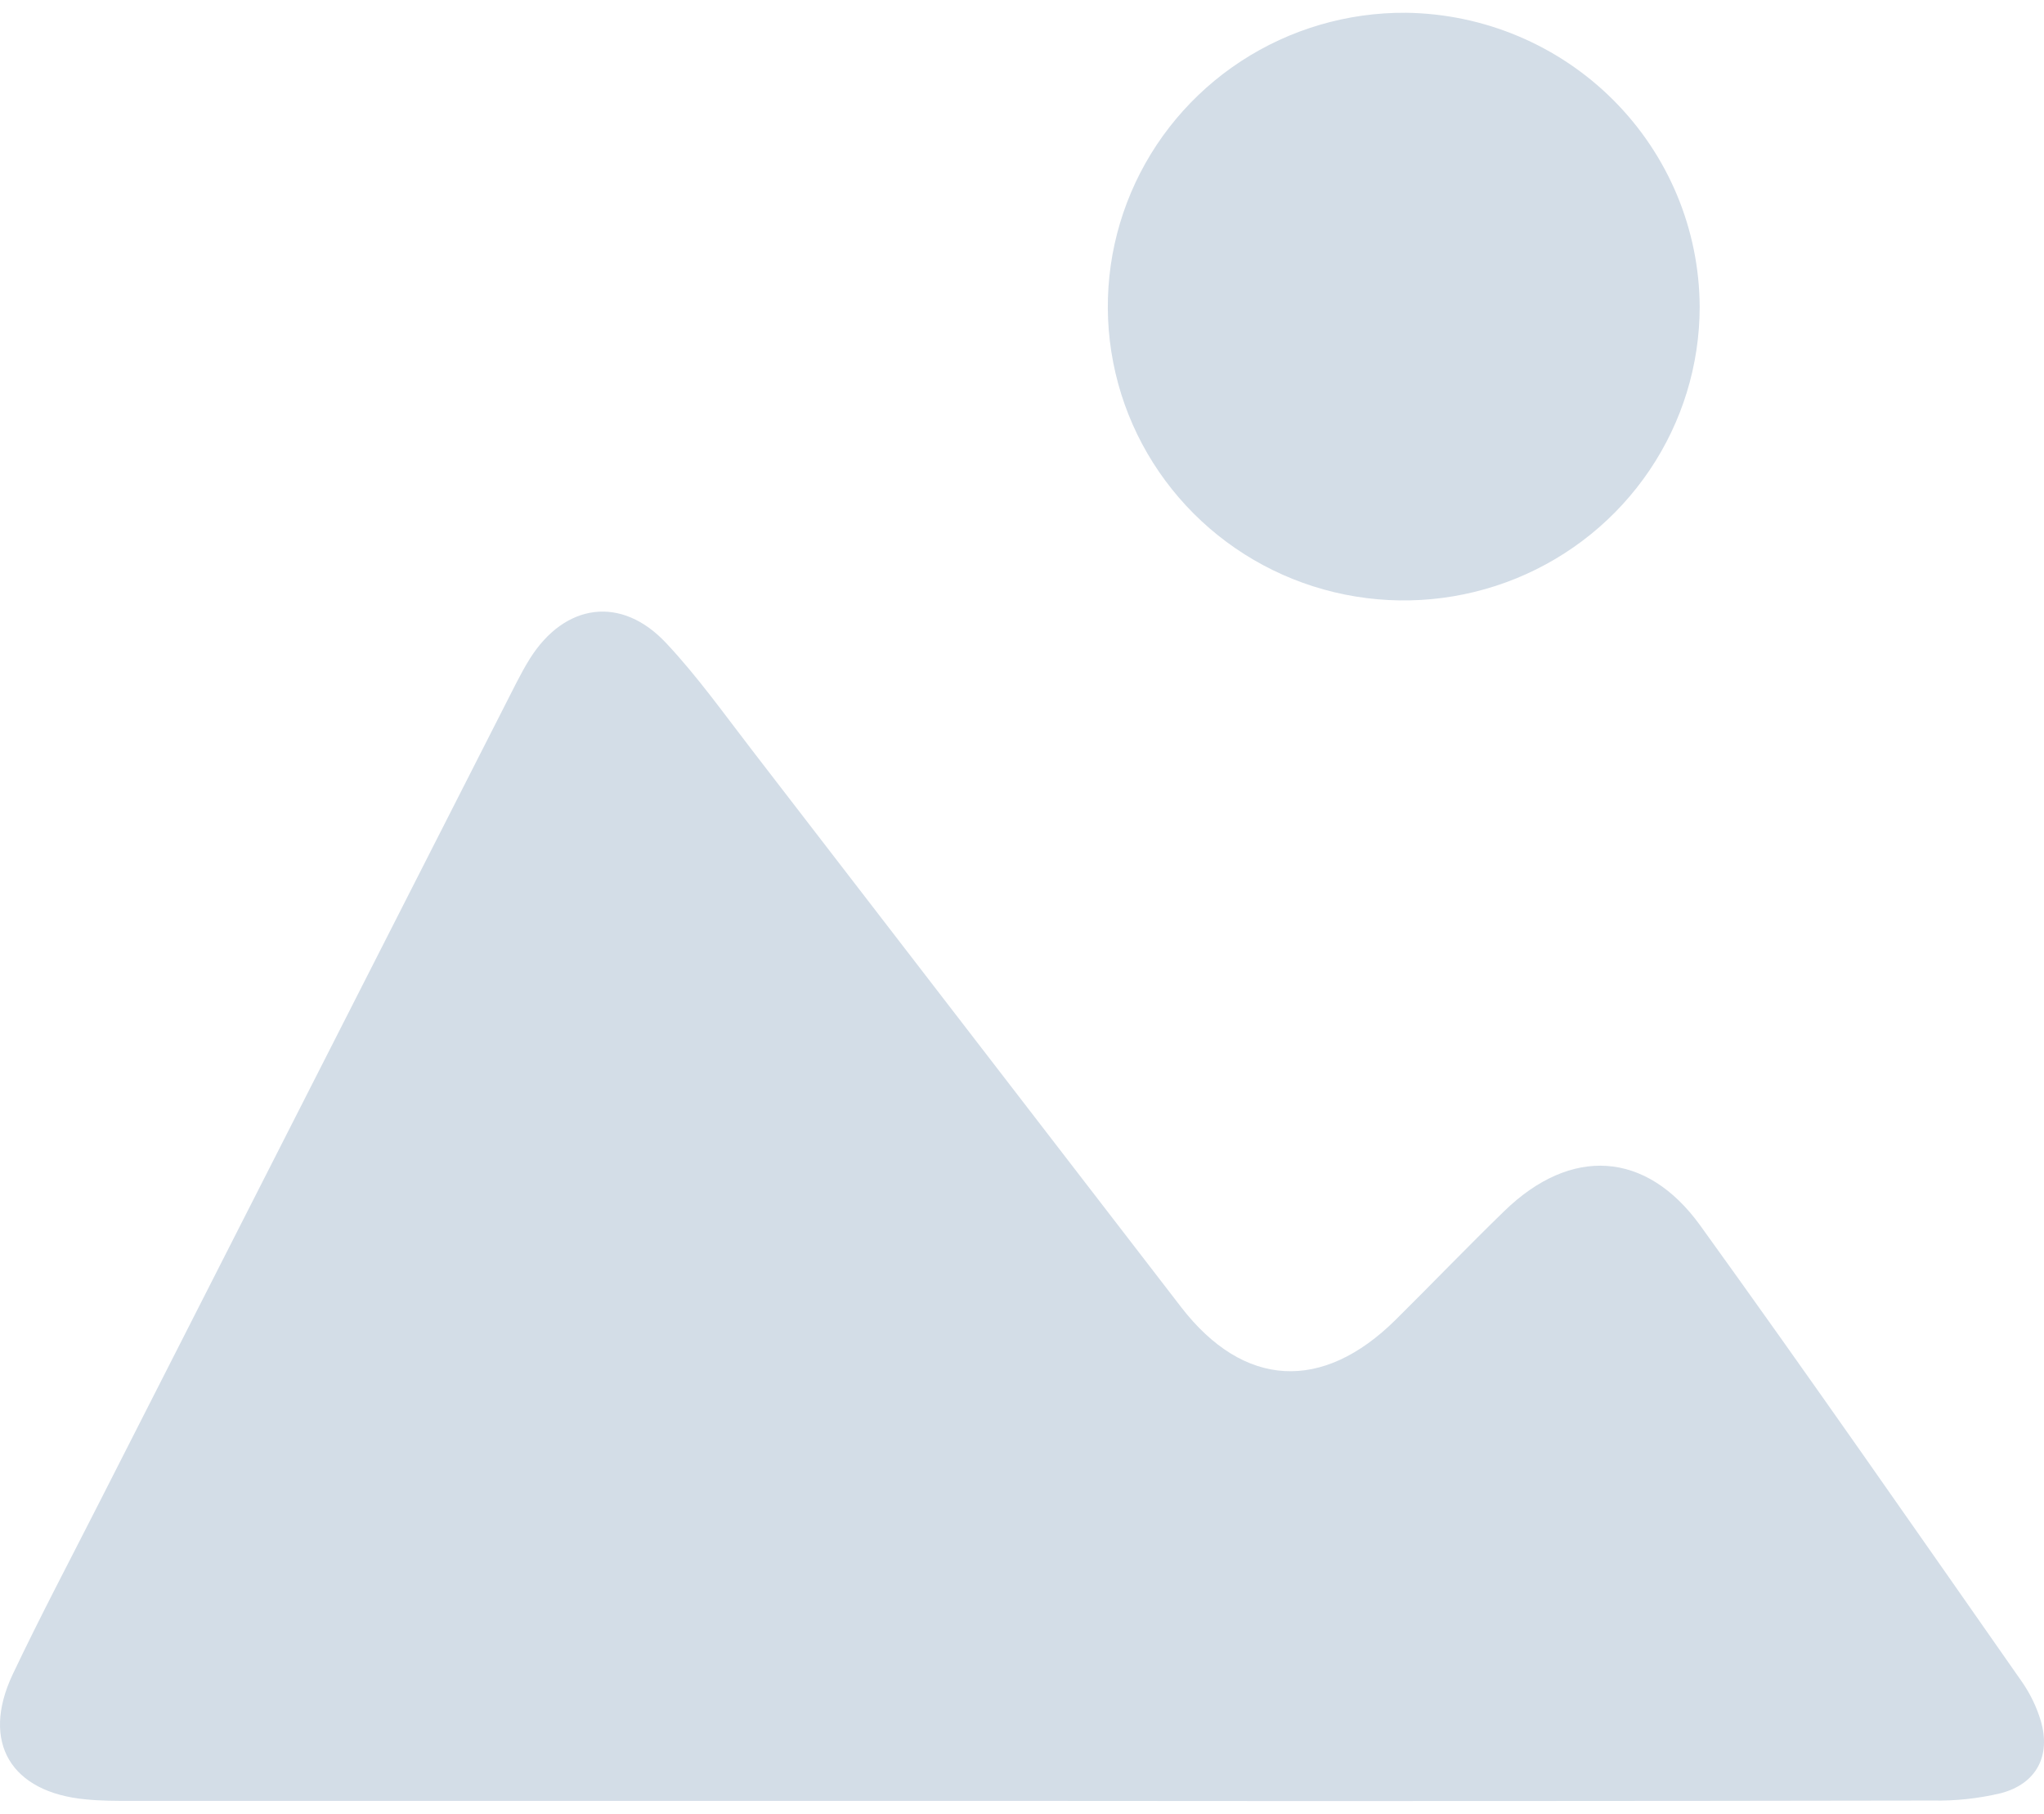 <svg width="80" height="71" viewBox="0 0 80 71" fill="none" xmlns="http://www.w3.org/2000/svg">
<g id="Image icon">
<g id="Image icon_2">
<path d="M40.242 70.494C28.523 70.494 16.804 70.494 5.085 70.494C4.512 70.494 3.932 70.494 3.357 70.435C0.424 70.163 -0.756 68.2 0.495 65.546C1.581 63.255 2.765 61.023 3.915 58.757C9.344 48.085 14.772 37.414 20.201 26.746C20.369 26.42 20.544 26.094 20.739 25.783C22.106 23.607 24.326 23.3 26.076 25.177C27.31 26.491 28.354 27.966 29.454 29.39C35.047 36.647 40.64 43.908 46.233 51.173C48.676 54.334 51.753 54.505 54.623 51.663C56.047 50.252 57.438 48.803 58.879 47.404C61.477 44.88 64.426 45.032 66.548 47.975C70.807 53.88 74.96 59.864 79.133 65.828C79.459 66.296 79.709 66.812 79.873 67.357C80.278 68.727 79.705 69.83 78.306 70.195C77.429 70.403 76.528 70.5 75.626 70.481C63.838 70.501 52.043 70.505 40.242 70.494Z" fill="#D3DDE7"/>
<path d="M66.524 12.017C66.521 14.295 65.837 16.52 64.558 18.412C63.28 20.303 61.465 21.775 59.343 22.641C57.221 23.506 54.889 23.727 52.64 23.274C50.392 22.822 48.33 21.717 46.715 20.099C45.1 18.481 44.005 16.424 43.57 14.188C43.134 11.951 43.376 9.637 44.267 7.537C45.157 5.438 46.655 3.649 48.571 2.396C50.486 1.143 52.734 0.483 55.027 0.5C58.082 0.539 60.999 1.768 63.149 3.922C65.3 6.076 66.511 8.983 66.524 12.017Z" fill="#D3DDE7"/>
</g>
</g>
</svg>
